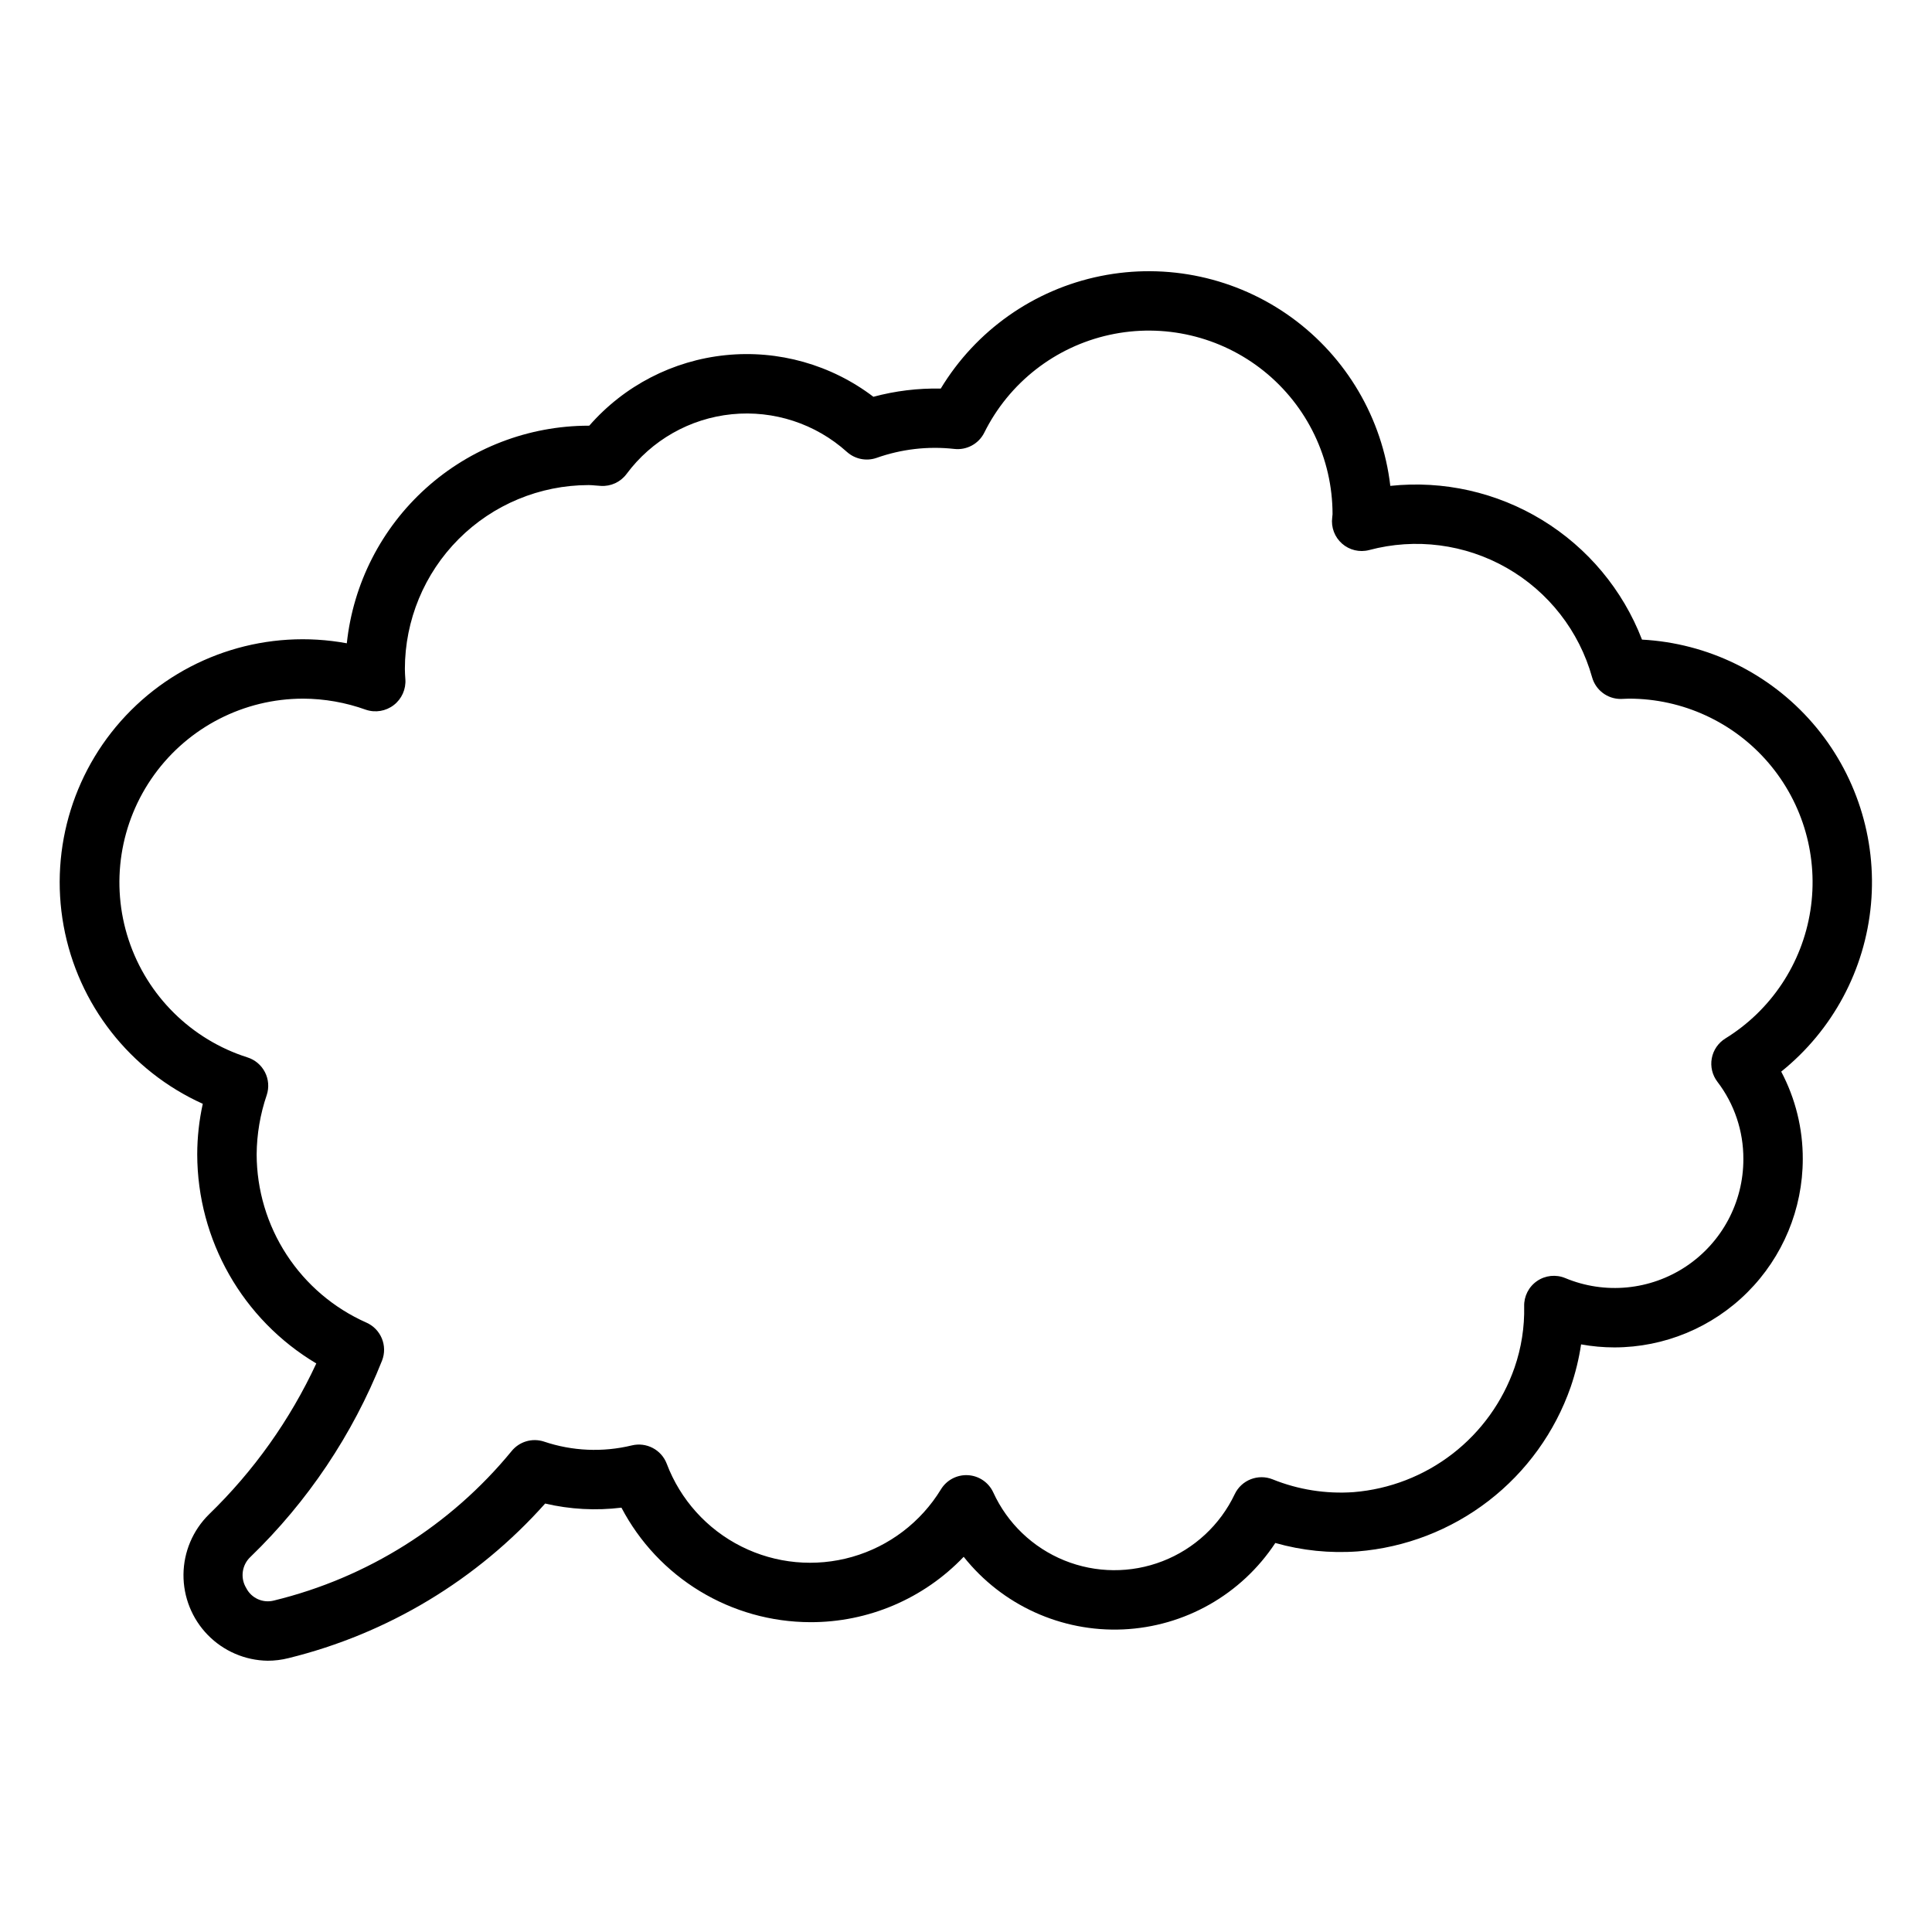 <?xml version="1.0" encoding="UTF-8"?>
<!-- Uploaded to: SVG Repo, www.svgrepo.com, Generator: SVG Repo Mixer Tools -->
<svg fill="#000000" width="800px" height="800px" version="1.1" viewBox="144 144 512 512" xmlns="http://www.w3.org/2000/svg">
 <path d="m214.93 584.11c-5.984-0.09-11.691-2.547-15.867-6.832-4.18-4.285-6.492-10.051-6.438-16.035 0.059-5.984 2.484-11.703 6.746-15.906 11.855-11.48 21.5-25.043 28.453-40.008-19.535-11.637-31.516-32.684-31.555-55.422 0.008-4.504 0.5-8.992 1.473-13.387-19.293-8.703-33.082-26.336-36.879-47.16-3.793-20.824 2.887-42.184 17.871-57.137 14.98-14.953 36.355-21.586 57.176-17.746 1.684-15.816 9.156-30.453 20.977-41.098 11.816-10.641 27.152-16.543 43.059-16.57h0.219c9.238-10.59 22.156-17.27 36.133-18.691 13.98-1.422 27.977 2.523 39.16 11.031 5.816-1.562 11.828-2.297 17.852-2.172 9.32-15.418 24.672-26.234 42.328-29.816 17.656-3.586 36.008 0.387 50.602 10.949 14.594 10.566 24.102 26.758 26.211 44.652 14.047-1.492 28.199 1.688 40.258 9.055 12.059 7.363 21.352 18.5 26.438 31.684 17.461 0.934 33.793 8.93 45.238 22.148 11.445 13.219 17.023 30.527 15.449 47.941-1.57 17.418-10.16 33.445-23.793 44.398 3.781 7.141 5.742 15.102 5.715 23.18-0.016 13.23-5.281 25.914-14.637 35.27-9.355 9.359-22.039 14.621-35.273 14.637-2.965 0-5.922-0.27-8.84-0.801-0.574 3.84-1.5 7.621-2.758 11.293-4.176 11.953-11.73 22.434-21.75 30.168-10.023 7.734-22.074 12.391-34.691 13.402-7.352 0.539-14.742-0.215-21.832-2.234-9.004 13.664-24.012 22.18-40.355 22.906-16.348 0.723-32.051-6.43-42.23-19.242-10.613 11.125-25.34 17.391-40.715 17.324-10.305-0.035-20.402-2.879-29.211-8.227-8.809-5.348-15.988-12.996-20.773-22.121-6.754 0.828-13.598 0.461-20.219-1.09-18.004 20.219-41.715 34.5-68.004 40.965-1.809 0.457-3.668 0.691-5.535 0.691zm9.367-254.96c-15.617 0.012-30.281 7.512-39.43 20.172-9.145 12.656-11.664 28.934-6.769 43.766 4.898 14.828 16.609 26.41 31.496 31.137 2.004 0.637 3.668 2.047 4.625 3.918 0.957 1.867 1.129 4.043 0.473 6.039-1.73 5.066-2.633 10.375-2.676 15.727 0.02 9.449 2.781 18.695 7.945 26.609 5.164 7.918 12.512 14.164 21.152 17.992 3.848 1.711 5.668 6.148 4.133 10.066-7.805 19.625-19.695 37.359-34.883 52.031-2.269 2.133-2.734 5.566-1.117 8.227 1.367 2.707 4.441 4.09 7.375 3.316 24.715-6.016 46.805-19.902 62.938-39.566 2.055-2.555 5.473-3.57 8.59-2.555 7.504 2.535 15.574 2.887 23.27 1.023 3.875-0.953 7.856 1.129 9.277 4.859 3.609 9.527 10.664 17.352 19.773 21.922 9.105 4.57 19.598 5.551 29.395 2.746 9.797-2.801 18.18-9.184 23.492-17.879 1.512-2.484 4.273-3.93 7.176-3.762 2.906 0.168 5.481 1.926 6.695 4.57 3.746 8.184 10.48 14.629 18.824 18.016 8.344 3.387 17.664 3.457 26.055 0.199 8.395-3.258 15.227-9.598 19.098-17.727 1.777-3.773 6.191-5.508 10.059-3.953 6.805 2.746 14.145 3.906 21.461 3.387 9.539-0.777 18.648-4.309 26.219-10.164 7.57-5.856 13.273-13.785 16.422-22.824 1.809-5.227 2.672-10.734 2.555-16.262-0.07-2.66 1.211-5.18 3.406-6.688 2.195-1.512 5.004-1.809 7.465-0.793 10.535 4.398 22.566 3.231 32.062-3.109 9.492-6.34 15.18-17.008 15.156-28.422 0.035-7.406-2.383-14.613-6.883-20.492-1.348-1.766-1.891-4.019-1.488-6.203 0.402-2.184 1.711-4.098 3.598-5.266 12.102-7.461 20.336-19.844 22.531-33.887 2.199-14.047-1.855-28.352-11.098-39.152-9.246-10.801-22.75-17.02-36.969-17.02-1.227 0.059-1.715 0.082-2.203 0.082h0.004c-3.516 0-6.606-2.328-7.57-5.707-3.426-12.273-11.551-22.699-22.617-29.016-11.066-6.32-24.176-8.02-36.484-4.734-2.527 0.66-5.219 0.02-7.18-1.711-1.961-1.727-2.938-4.312-2.602-6.906 0.047-0.293 0.078-0.594 0.09-0.891-0.008-14.746-6.703-28.691-18.199-37.926-11.496-9.23-26.559-12.758-40.957-9.586-14.398 3.172-26.586 12.699-33.141 25.91-1.488 2.977-4.684 4.695-7.988 4.305-6.957-0.77-13.996 0.047-20.594 2.391-2.695 0.922-5.68 0.312-7.805-1.586-8.309-7.484-19.391-11.113-30.516-9.996-11.125 1.117-21.262 6.875-27.918 15.859-1.586 2.117-4.133 3.297-6.777 3.133l-1.449-0.109c-0.617-0.051-1.234-0.113-1.848-0.113v0.004c-12.91 0.023-25.281 5.168-34.402 14.305-9.117 9.133-14.242 21.516-14.25 34.422 0 0.938 0.07 1.82 0.125 2.699h0.004c0.195 2.656-0.953 5.238-3.062 6.867-2.106 1.633-4.891 2.098-7.414 1.238-5.344-1.922-10.973-2.914-16.648-2.934z"/>
</svg>